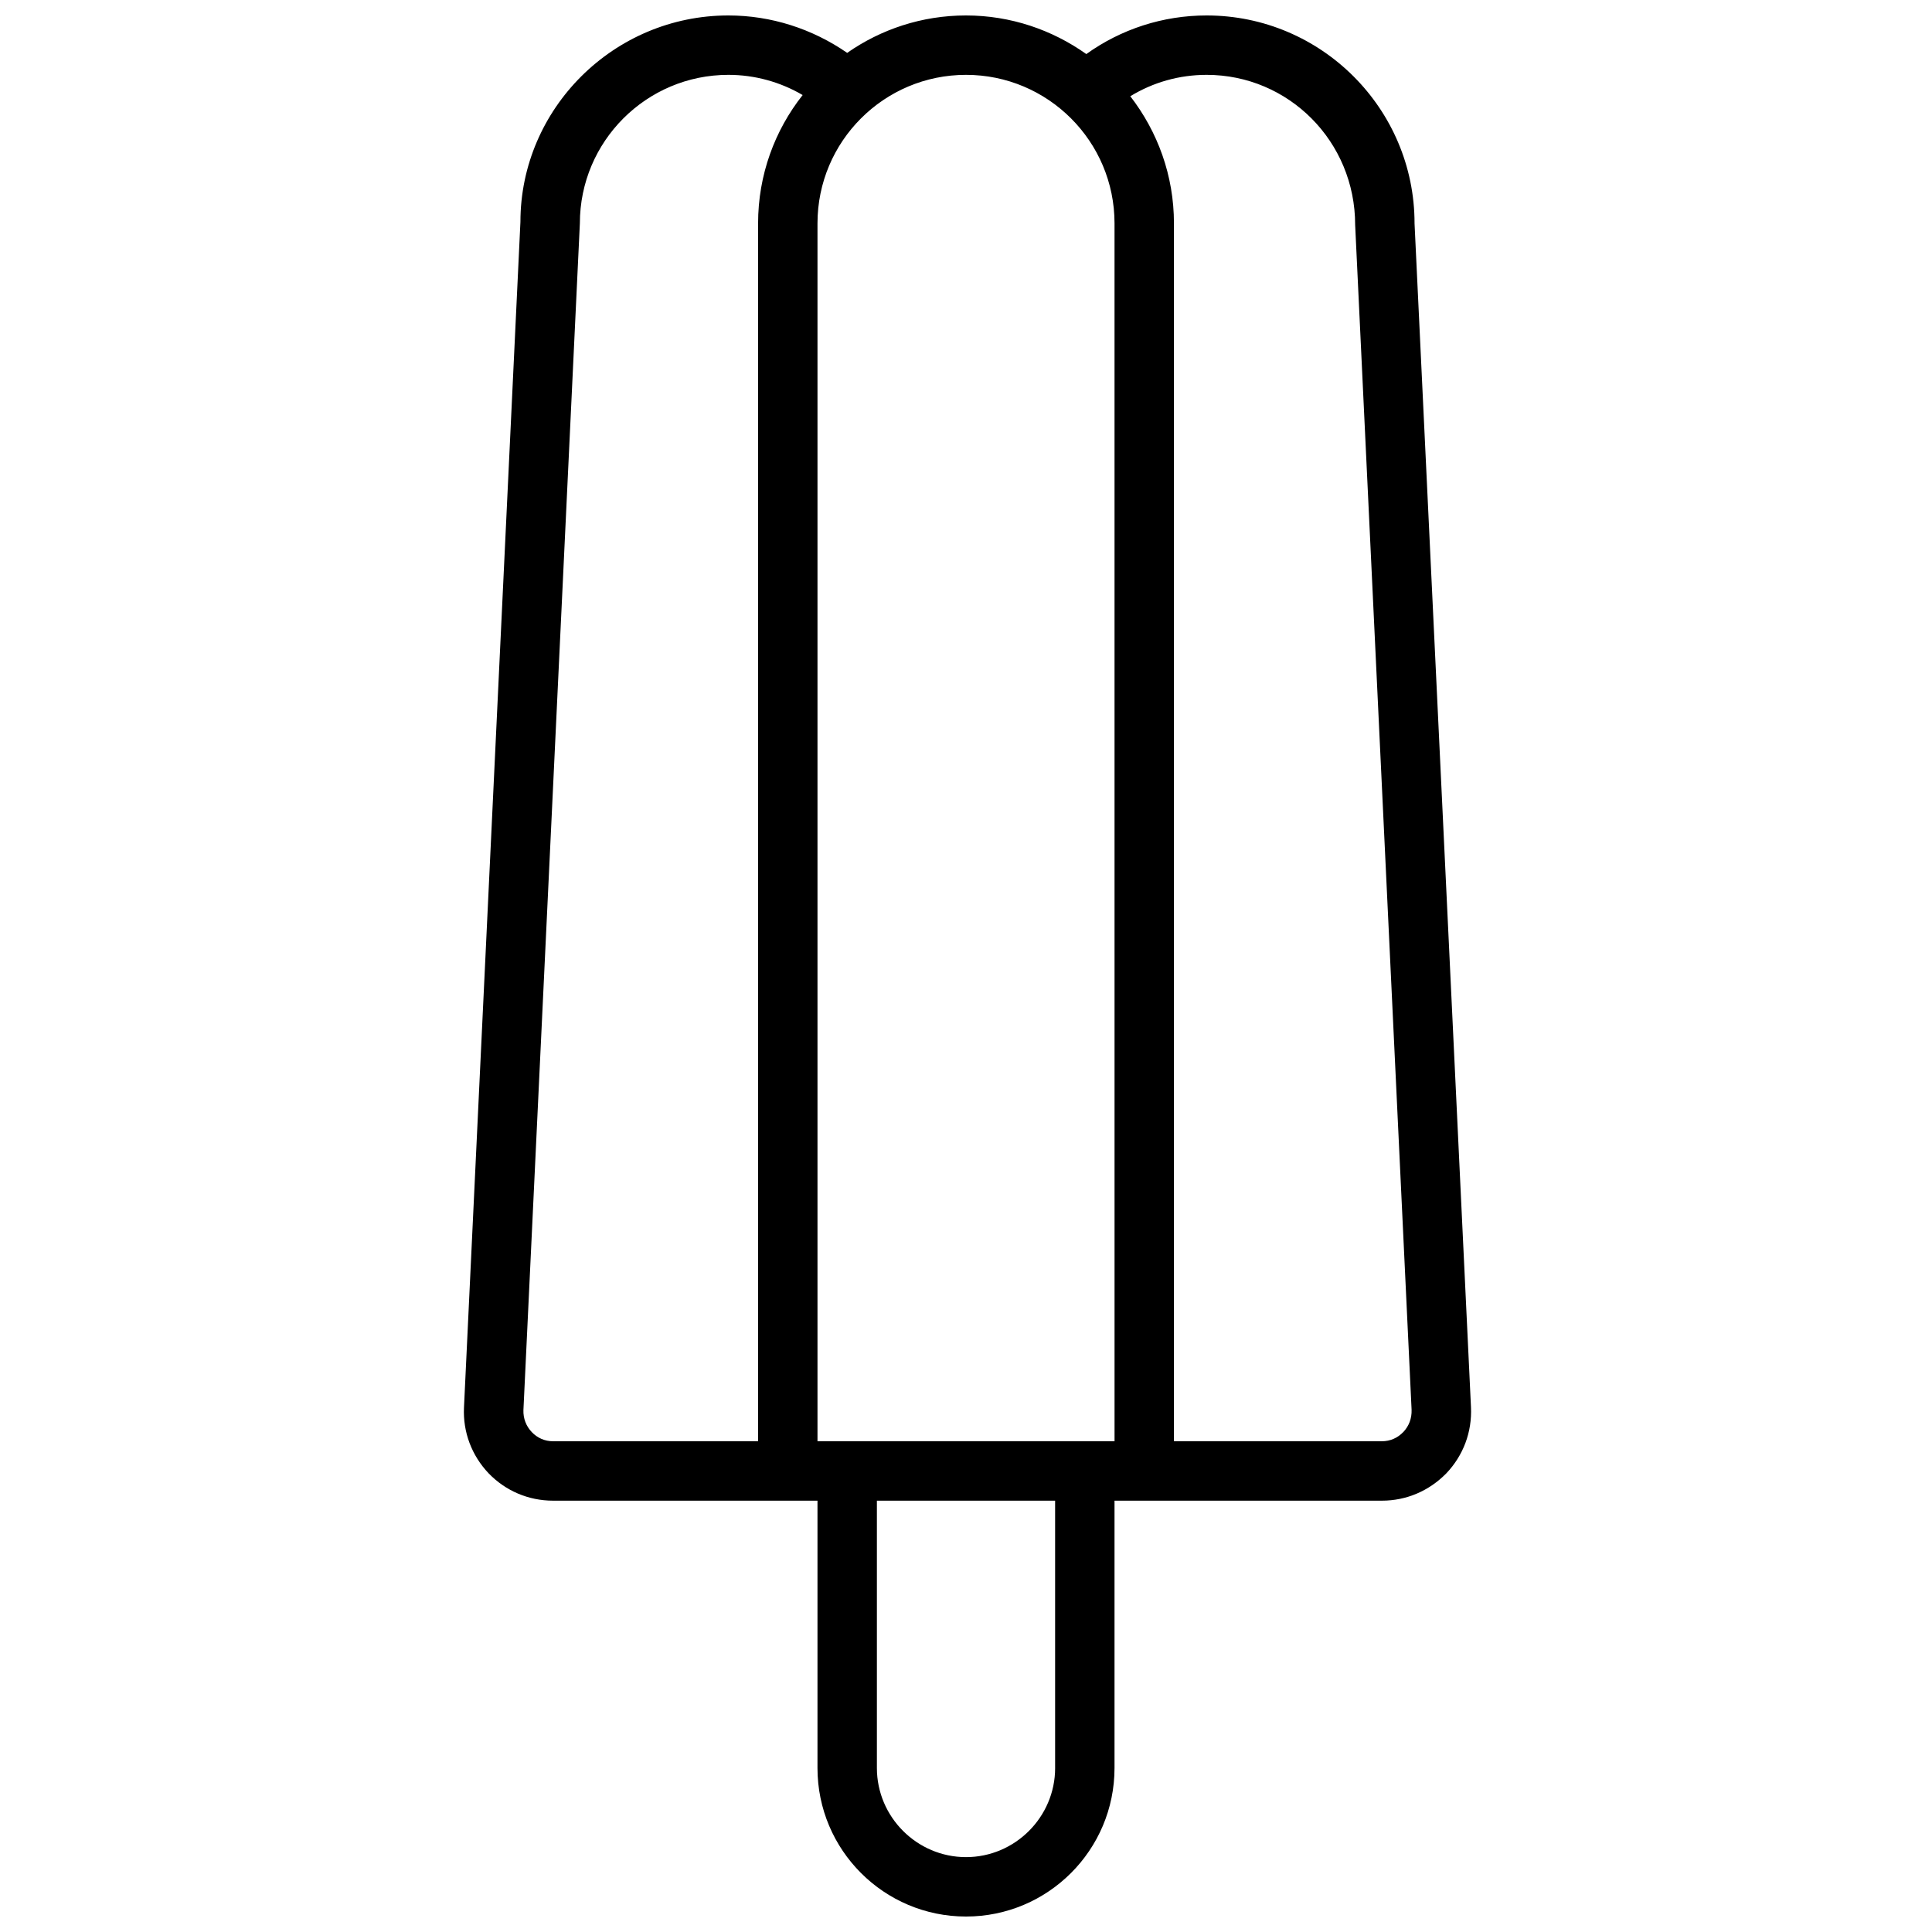 <?xml version="1.0" encoding="UTF-8"?>
<!-- Uploaded to: ICON Repo, www.iconrepo.com, Generator: ICON Repo Mixer Tools -->
<svg width="800px" height="800px" version="1.1" viewBox="144 144 512 512" xmlns="http://www.w3.org/2000/svg">
 <defs>
  <clipPath id="a">
   <path d="m266 148.09h268v503.81h-268z"/>
  </clipPath>
 </defs>
 <g clip-path="url(#a)">
  <path d="m518.87 203.2c0-30.387-24.719-55.105-55.105-55.105-11.57 0-22.672 3.621-31.883 10.234-8.973-6.375-19.996-10.234-31.883-10.234-11.73 0-22.594 3.699-31.488 9.918-9.211-6.375-20.152-9.918-31.488-9.918-30.387 0-55.105 24.719-55.105 54.711l-14.957 314.17c-0.316 6.535 2.047 12.754 6.535 17.477 4.488 4.644 10.547 7.242 17.082 7.242h70.062v70.848c0 21.727 17.633 39.359 39.359 39.359 21.727 0 39.359-17.633 39.359-39.359v-70.848h70.848c6.535 0 12.516-2.598 17.082-7.242 4.488-4.723 6.848-10.941 6.535-17.555l-14.957-313.7zm-173.97 0v322.75h-54.316c-2.203 0-4.172-0.867-5.668-2.441-1.496-1.574-2.281-3.621-2.203-5.824l14.957-314.49c0-21.727 17.633-39.359 39.359-39.359 7.008 0 13.777 1.891 19.68 5.352-7.398 9.367-11.809 21.176-11.809 34.008zm78.719 409.34c0 12.988-10.629 23.617-23.617 23.617-12.988 0-23.617-10.629-23.617-23.617v-70.848h47.23v70.848zm15.742-86.594h-78.719v-322.75c0-21.727 17.633-39.359 39.359-39.359 21.727 0 39.359 17.633 39.359 39.359l0.004 322.75zm76.516-2.441c-1.496 1.574-3.465 2.441-5.668 2.441h-55.105l0.004-322.75c0-12.676-4.328-24.324-11.57-33.691 6.062-3.699 12.988-5.668 20.23-5.668 21.727 0 39.359 17.633 39.359 39.754l14.957 314.02c0.078 2.281-0.707 4.328-2.203 5.902z"/>
 </g>
</svg>